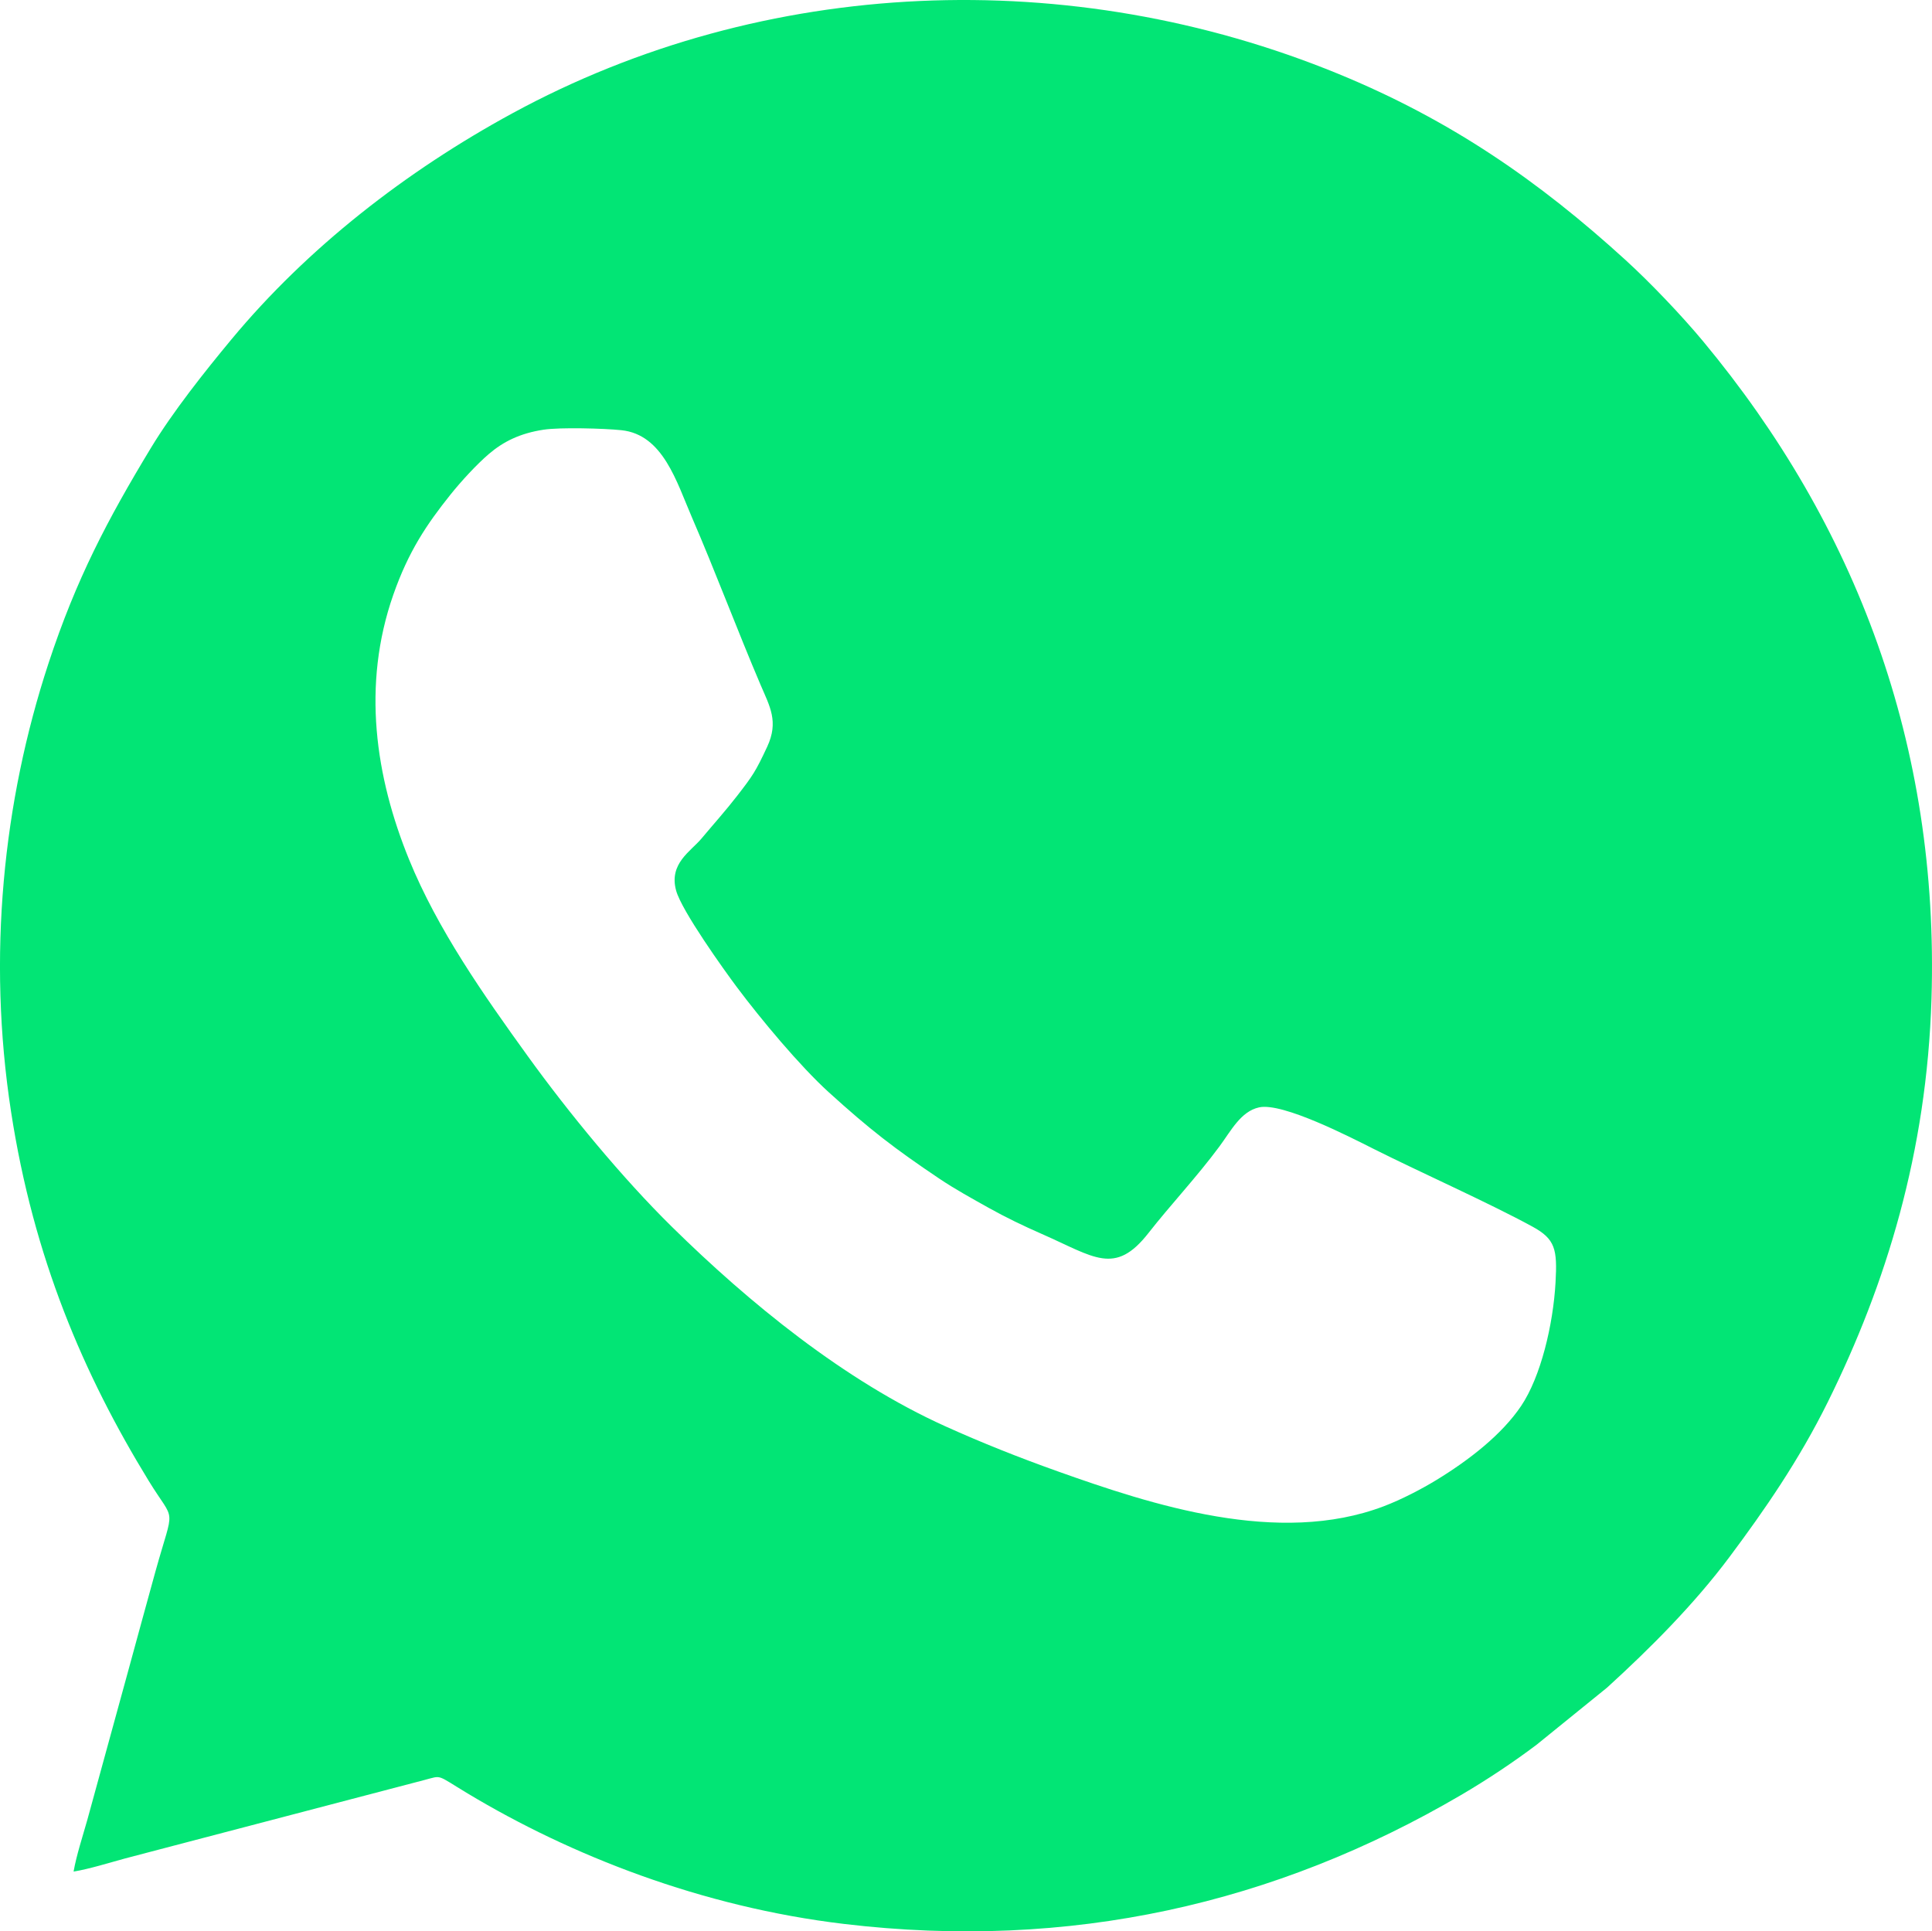 <?xml version="1.0" encoding="UTF-8"?> <!-- Creator: CorelDRAW 2018 (64-Bit) --> <svg xmlns="http://www.w3.org/2000/svg" xmlns:xlink="http://www.w3.org/1999/xlink" xml:space="preserve" width="81.993mm" height="81.975mm" style="shape-rendering:geometricPrecision; text-rendering:geometricPrecision; image-rendering:optimizeQuality; fill-rule:evenodd; clip-rule:evenodd" viewBox="0 0 3733.52 3732.7"> <defs> <style type="text/css"> <![CDATA[ .fil0 {fill:#02E575} ]]> </style> </defs> <g id="Слой_x0020_1">  <path class="fil0" d="M142.22 3617.18c30.21,-4.9 69.08,-17.14 99.01,-25.23 31.31,-8.46 63.94,-16.57 96.51,-25.35l482.3 -126.38c35.16,-9.16 22.02,-11.1 83.66,25.95 198.87,119.54 451.87,219.43 727.5,252.23 436.52,51.94 833.62,-39.04 1192.17,-249.16 50.66,-29.68 102.41,-64.24 146.26,-97.38l135.93 -110.18c83.6,-76.11 168.53,-161.31 236.9,-252.9 67.26,-90.09 133.78,-186.03 190.02,-299.73 112.37,-227.21 190.89,-482.11 200.06,-778.51 15.18,-490.56 -146.2,-915.7 -441.2,-1270.76 -42.19,-50.78 -102.78,-114.11 -149.93,-157.12 -167.74,-153 -338.35,-271.04 -555.86,-360.19 -515.34,-211.23 -1107.38,-189.2 -1596.12,76.91 -204.19,111.18 -395.04,259.17 -542.49,436.95 -51.13,61.65 -112.93,139.34 -155.57,209.85 -83.29,137.76 -143.95,252.36 -197.81,416.4 -87.67,267 -118.34,565.84 -72.24,865.65 43.47,282.75 140.1,508.14 266,713.68 52.16,85.16 49.85,43.05 13.03,175.43 -17.85,64.18 -35.3,129.1 -52.85,192.9l-78.68 286.79c-8.91,31.7 -21.1,68.66 -26.61,100.14zm908.35 -2786.73c-45.82,6.98 -77.9,23.05 -105.91,47 -23.54,20.13 -53.49,52.69 -73.97,78.29 -46.16,57.71 -81.32,109.91 -110.64,193.74 -61.26,175.09 -34.38,352.52 30.4,511.51 55.15,135.34 144.38,262.27 229.19,379.84 79.27,109.88 182.93,235.83 278.81,330.21 149.13,146.79 333.23,297.4 528.14,385.44 70.19,31.7 141.83,60.25 217.25,87.12 182.13,64.89 426.52,144.94 630.1,67.6 34.42,-13.08 72.77,-33.07 101.6,-50.64 63.51,-38.71 126.6,-87.85 163.89,-143.13 38.16,-56.56 61.98,-157.24 66.58,-238.75 3.64,-64.43 -0.46,-83.97 -44.9,-108.18 -84.91,-46.26 -215.72,-104.36 -306.67,-150.06 -43.61,-21.92 -175.84,-90.23 -221.27,-80.25 -35.45,7.79 -54.14,45.12 -76.63,75.51 -43.52,58.82 -95.28,113.77 -137.18,167.36 -65.02,83.16 -104.89,46.2 -206.28,1.71 -35.24,-15.46 -69.49,-31.94 -102.14,-50.19 -32.84,-18.36 -65.83,-36.55 -95.69,-56.59 -87.02,-58.44 -134.74,-95.33 -213.66,-166.99 -56.08,-50.93 -131.8,-141.92 -177.55,-203.08 -23.55,-31.48 -106.7,-147.33 -117.49,-186.82 -14.25,-52.16 28.24,-75.6 48.96,-100.34 22.77,-27.2 47.12,-54.32 69.29,-83.01 29.78,-38.55 35.38,-46.5 57.78,-94.52 22.7,-48.69 4.82,-78.31 -12.61,-119.17 -44.56,-104.44 -87.69,-219.75 -132.77,-323.97 -29.85,-69 -55.81,-160.21 -136.32,-168.64 -33.81,-3.54 -118.45,-5.84 -150.3,-0.99z"></path> </g> </svg> 